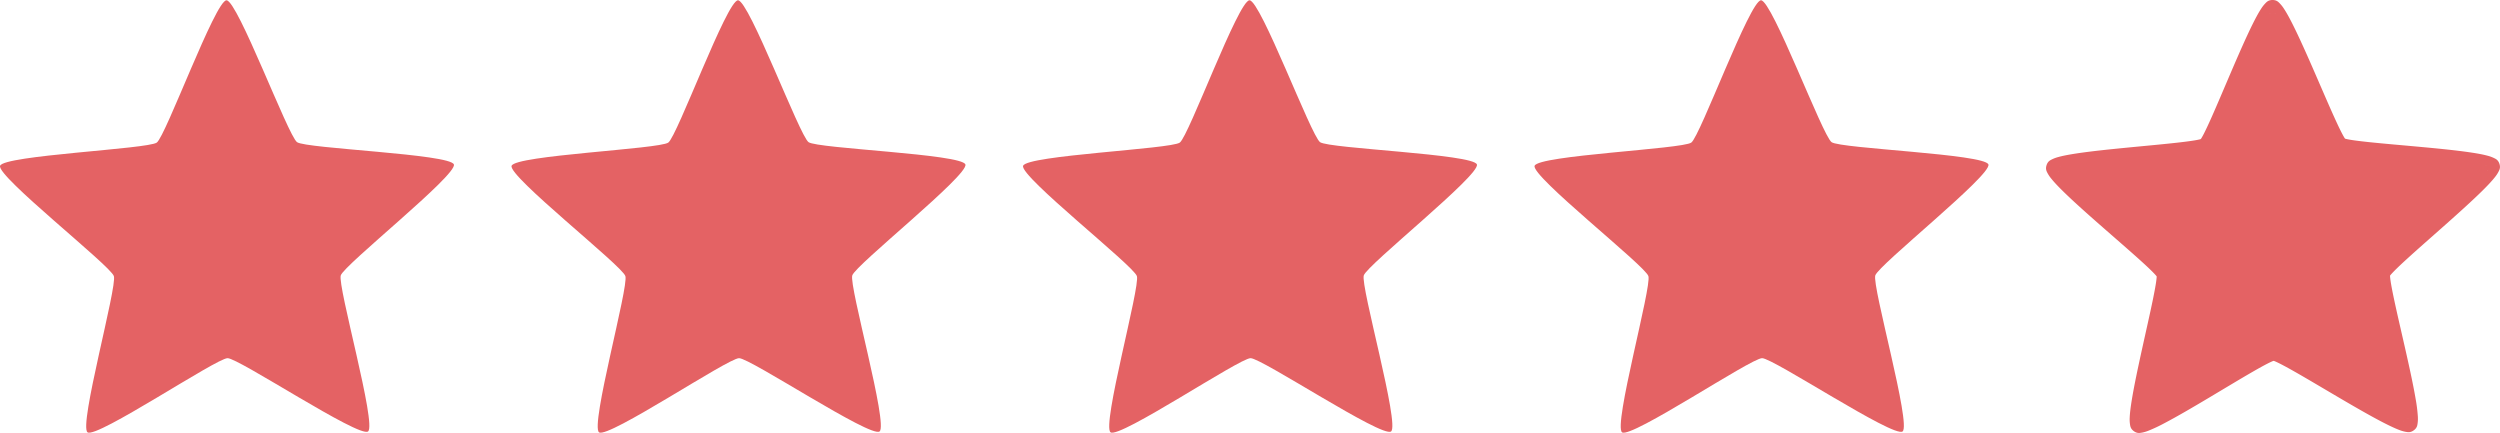 <svg xmlns="http://www.w3.org/2000/svg" viewBox="0 0 4644.35 804.37"><defs><style>.cls-1{fill:#e46264;fill-rule:evenodd;}</style></defs><g id="图层_2" data-name="图层 2"><g id="Layer_1" data-name="Layer 1"><path class="cls-1" d="M1371,.54C1391.6.48,1485.35,252,1502.06,264.09s285,21.87,291.4,41.44S1589.62,492,1583.31,511.62s67.26,277.78,50.63,289.94S1393.61,665.32,1373,665.38,1129.6,815.2,1112.9,803.14s55.3-270.68,48.88-290.25-217.7-185.2-211.39-204.81S1224.9,277,1241.53,264.87,1350.4.6,1371,.54Z"/><path class="cls-1" d="M2321.25.54C2341.85.48,2435.6,252,2452.31,264.09s285,21.87,291.4,41.44S2539.87,492,2533.56,511.62s67.26,277.78,50.63,289.94-240.33-136.24-260.93-136.18S2079.85,815.2,2063.15,803.14s55.3-270.68,48.88-290.25-217.7-185.2-211.39-204.81,274.51-31.05,291.14-43.21S2300.65.6,2321.25.54Z"/><path class="cls-1" d="M3271.5.54C3292.1.48,3385.85,252,3402.56,264.09s285,21.87,291.4,41.44S3490.12,492,3483.81,511.62s67.26,277.78,50.63,289.94-240.33-136.24-260.93-136.18S3030.1,815.2,3013.4,803.14s55.3-270.68,48.88-290.25-217.7-185.2-211.39-204.81S3125.4,277,3142,264.87,3250.9.6,3271.5.54Z"/><path class="cls-1" d="M420.75.54C441.35.48,535.1,252,551.81,264.09s285,21.87,291.4,41.44S639.37,492,633.06,511.62s67.26,277.78,50.63,289.94S443.36,665.32,422.76,665.38,179.35,815.2,162.65,803.14,218,532.46,211.53,512.89-6.17,327.69.14,308.08,274.65,277,291.28,264.87,400.15.6,420.75.54Z"/><path class="cls-1" d="M4221.73,0c-7.83,0-11,3.84-13.73,6.65a62.21,62.21,0,0,0-7.51,9.74c-4.92,7.52-10.23,17.4-16.07,29.19-11.67,23.56-25.24,54.57-38.69,85.9s-26.76,63-37.62,87.32c-5.43,12.17-10.25,22.52-14.06,29.92-1.91,3.7-3.59,6.67-4.8,8.57a7.76,7.76,0,0,1-.79,1,8.75,8.75,0,0,1-1.17.45c-2.18.57-5.51,1.24-9.61,1.94-8.21,1.39-19.56,2.86-32.8,4.34-26.49,3-60.65,6.06-94.58,9.37s-67.61,6.85-93.6,10.82c-13,2-24,4.05-32.68,6.45a62.26,62.26,0,0,0-11.57,4.2c-3.52,1.77-8.09,3.61-10.49,11.07s.23,11.63,2.06,15.12a62.41,62.41,0,0,0,7,10.16c5.64,7,13.4,15.1,22.8,24.29,18.8,18.38,44.1,40.88,69.74,63.36s51.6,44.89,71.39,62.74c9.9,8.92,18.27,16.72,24.13,22.63,2.93,3,5.24,5.47,6.67,7.21a2.34,2.34,0,0,1,.76,2.3c-.13,2.25-.5,5.64-1.1,9.76-1.22,8.23-3.34,19.46-6,32.51-5.37,26.11-13,59.57-20.33,92.87s-14.36,66.4-18.62,92.35c-2.12,13-3.59,24.11-4,33.09a62.94,62.94,0,0,0,.43,12.28c.6,3.9.94,8.83,7.29,13.41s11.13,3.36,15,2.7a63,63,0,0,0,11.8-3.47,292.26,292.26,0,0,0,30.14-14.17c23.29-12.2,52.51-29.31,81.81-46.76s58.65-35.2,81.74-48.51c11.54-6.66,21.55-12.2,29-15.94,3.72-1.87,6.81-3.29,8.9-4.12a7.09,7.09,0,0,1,1.22-.35,6.93,6.93,0,0,1,1.23.33c2.1.81,5.19,2.23,8.92,4.08,7.45,3.7,17.5,9.17,29.08,15.75,23.17,13.17,52.63,30.76,82,48s58.72,34.2,82.09,46.27c11.68,6,21.81,10.84,30.23,14a63.06,63.06,0,0,0,11.83,3.41c3.89.63,8.68,1.83,15-2.8s6.61-9.55,7.18-13.45a62.49,62.49,0,0,0,.37-12.29,294.46,294.46,0,0,0-4.17-33.06c-4.41-25.92-11.65-59-19.18-92.23s-15.38-66.67-20.9-92.75c-2.76-13-4.94-24.26-6.21-32.49-.63-4.11-1-7.49-1.16-9.73a7.2,7.2,0,0,1,0-1.27,7.5,7.5,0,0,1,.69-1.06c1.43-1.74,3.73-4.25,6.64-7.23,5.82-5.95,14.14-13.81,24-22.79,19.69-18,45.52-40.55,71-63.17s50.66-45.27,69.35-63.76c9.35-9.25,17.06-17.4,22.66-24.44a61.9,61.9,0,0,0,6.87-10.2c1.81-3.5,4.45-7.68,2-15.12s-7-9.26-10.57-11a63.2,63.2,0,0,0-11.59-4.14c-8.67-2.35-19.71-4.34-32.72-6.24-26-3.82-59.71-7.16-93.66-10.27s-68.14-6-94.64-8.8c-13.25-1.4-24.61-2.78-32.82-4.12-4.11-.67-7.45-1.34-9.63-1.9a7.61,7.61,0,0,1-1.19-.43,7.12,7.12,0,0,1-.79-1c-1.22-1.89-2.89-4.86-4.82-8.55-3.86-7.37-8.77-17.7-14.27-29.84-11-24.27-24.49-55.82-38.12-87.07s-27.42-62.18-39.23-85.68c-5.91-11.75-11.27-21.59-16.23-29.08a62.14,62.14,0,0,0-7.57-9.7C4232.74,3.77,4229.57,0,4221.73,0Zm5.11,24.57c0,.08-.23.29-.64.51.08-.08.23-.28.29-.34S4226.82,24.5,4226.84,24.57Zm-10.07,0c0-.06.16,0,.35.15s.24.29.33.38C4217,24.92,4216.76,24.7,4216.77,24.61Zm401.65,282.68c.07,0,.09.13,0,.37,0,.09-.18.31-.24.41C4618.22,307.6,4618.34,307.3,4618.42,307.29Zm-791.52,2.39c.08,0,.2.31.29.78-.06-.11-.2-.33-.25-.41C3826.82,309.81,3826.83,309.67,3826.9,309.68Zm794,6.7.47.18C4621.85,316.82,4621.51,317,4620.85,316.38Zm-796.34,2.4c-.64.63-1,.45-.45.19C3824.15,318.93,3824.4,318.84,3824.51,318.78Zm648.61,457.74c.71,0,.76.27.23.18-.1,0-.35-.09-.47-.12C4472.94,776.57,4473.07,776.52,4473.12,776.52ZM3975,778l.24.06c-.11,0-.36.11-.45.12C3974.28,778.31,3974.31,778,3975,778Zm490.78,3.74c0,.11,0,.37,0,.47C4465.69,782.81,4465.41,782.57,4465.8,781.77Zm-483.42,1.47c.39.79.13,1,0,.47C3982.41,783.61,3982.4,783.35,3982.38,783.24Z"/></g></g></svg>